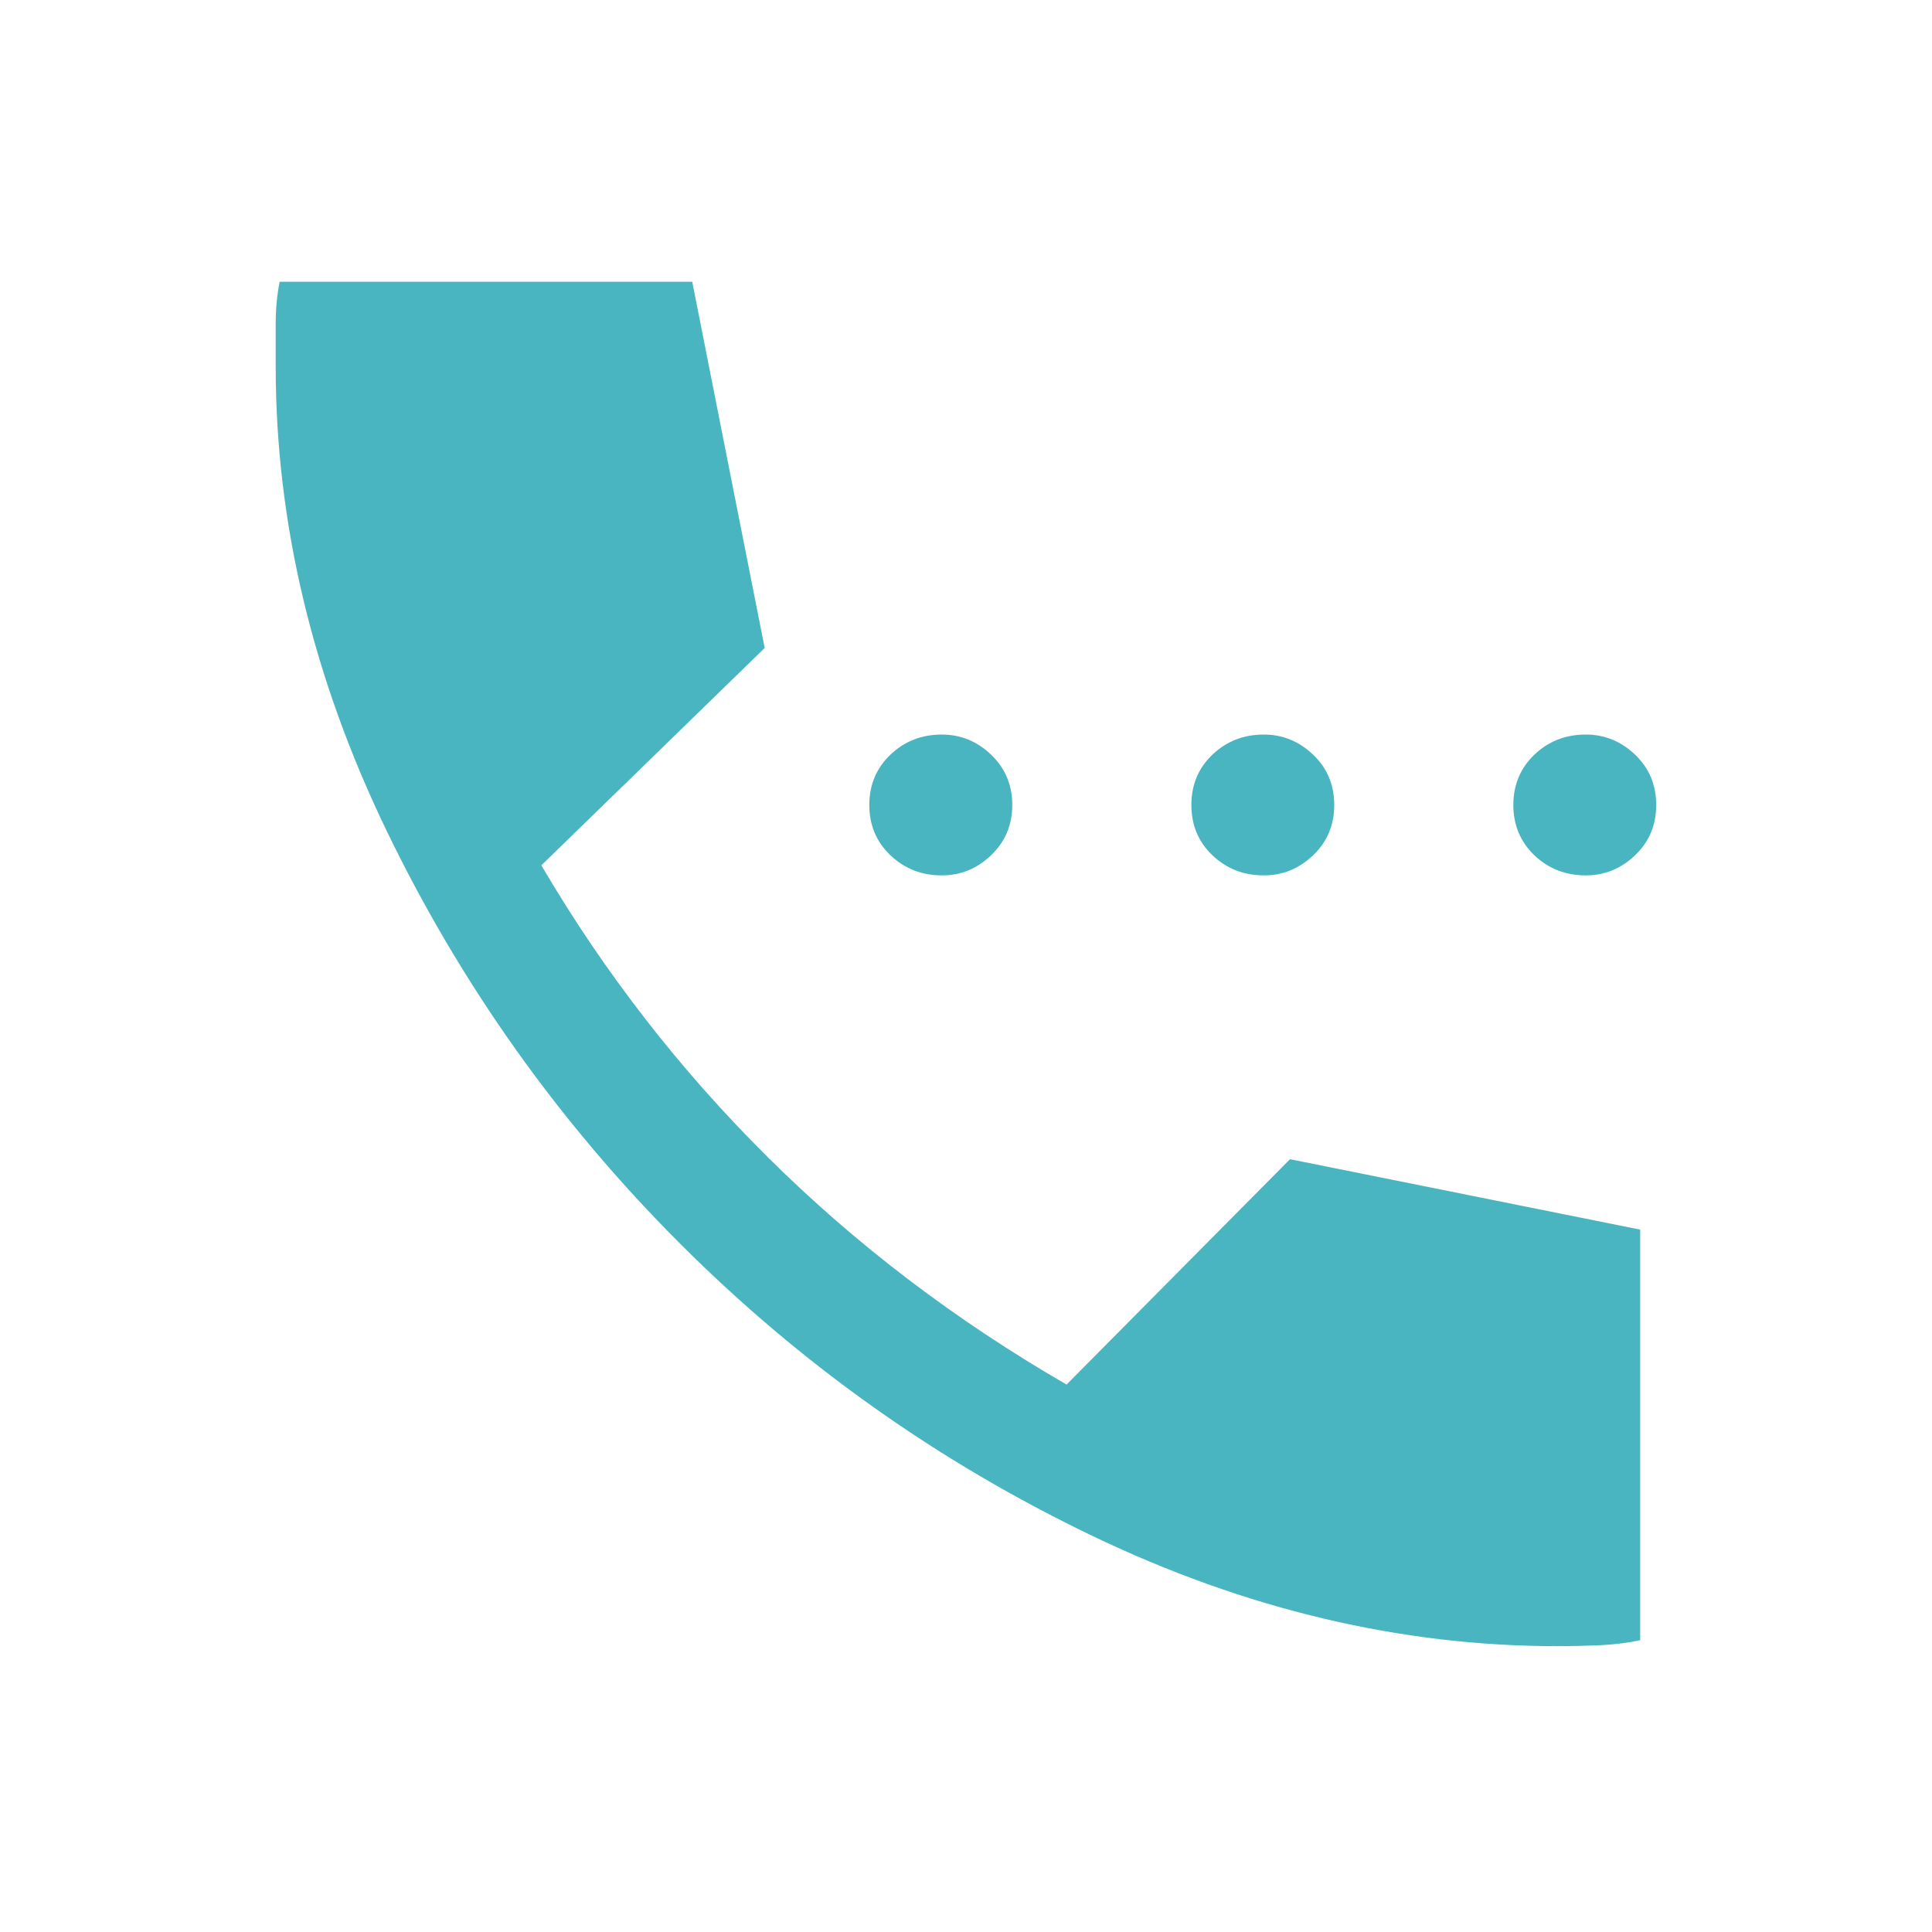 <svg width="20" height="20" viewBox="0 0 20 20" fill="none" xmlns="http://www.w3.org/2000/svg">
<mask id="mask0_1223_2812" style="mask-type:alpha" maskUnits="userSpaceOnUse" x="0" y="0" width="20" height="20">
<rect width="20" height="20" fill="#D9D9D9"/>
</mask>
<g mask="url(#mask0_1223_2812)">
<path d="M9.749 9.062C9.541 9.062 9.364 8.993 9.218 8.854C9.072 8.715 8.999 8.541 8.999 8.333C8.999 8.125 9.072 7.951 9.218 7.812C9.364 7.673 9.541 7.604 9.749 7.604C9.944 7.604 10.114 7.673 10.259 7.812C10.405 7.951 10.479 8.125 10.479 8.333C10.479 8.541 10.405 8.715 10.259 8.854C10.114 8.993 9.944 9.062 9.749 9.062ZM13.083 9.062C12.874 9.062 12.697 8.993 12.551 8.854C12.405 8.715 12.333 8.541 12.333 8.333C12.333 8.125 12.405 7.951 12.551 7.812C12.697 7.673 12.874 7.604 13.083 7.604C13.277 7.604 13.447 7.673 13.593 7.812C13.739 7.951 13.812 8.125 13.812 8.333C13.812 8.541 13.739 8.715 13.593 8.854C13.447 8.993 13.277 9.062 13.083 9.062ZM16.416 9.062C16.208 9.062 16.03 8.993 15.884 8.854C15.739 8.715 15.666 8.541 15.666 8.333C15.666 8.125 15.739 7.951 15.884 7.812C16.03 7.673 16.208 7.604 16.416 7.604C16.61 7.604 16.78 7.673 16.926 7.812C17.072 7.951 17.145 8.125 17.145 8.333C17.145 8.541 17.072 8.715 16.926 8.854C16.78 8.993 16.61 9.062 16.416 9.062ZM16.124 17.041C14.499 17.041 12.892 16.66 11.301 15.896C9.711 15.132 8.291 14.125 7.041 12.875C5.791 11.625 4.78 10.205 4.009 8.614C3.239 7.024 2.854 5.417 2.854 3.792C2.854 3.653 2.854 3.507 2.854 3.354C2.854 3.201 2.867 3.055 2.895 2.917H7.166L7.916 6.708L5.604 8.958C6.256 10.069 7.038 11.076 7.948 11.979C8.857 12.882 9.888 13.666 11.041 14.333L13.354 12L16.979 12.729V16.979C16.854 17.007 16.711 17.024 16.552 17.032C16.392 17.038 16.249 17.041 16.124 17.041Z" fill="#49B5C0"/>
</g>
</svg>
